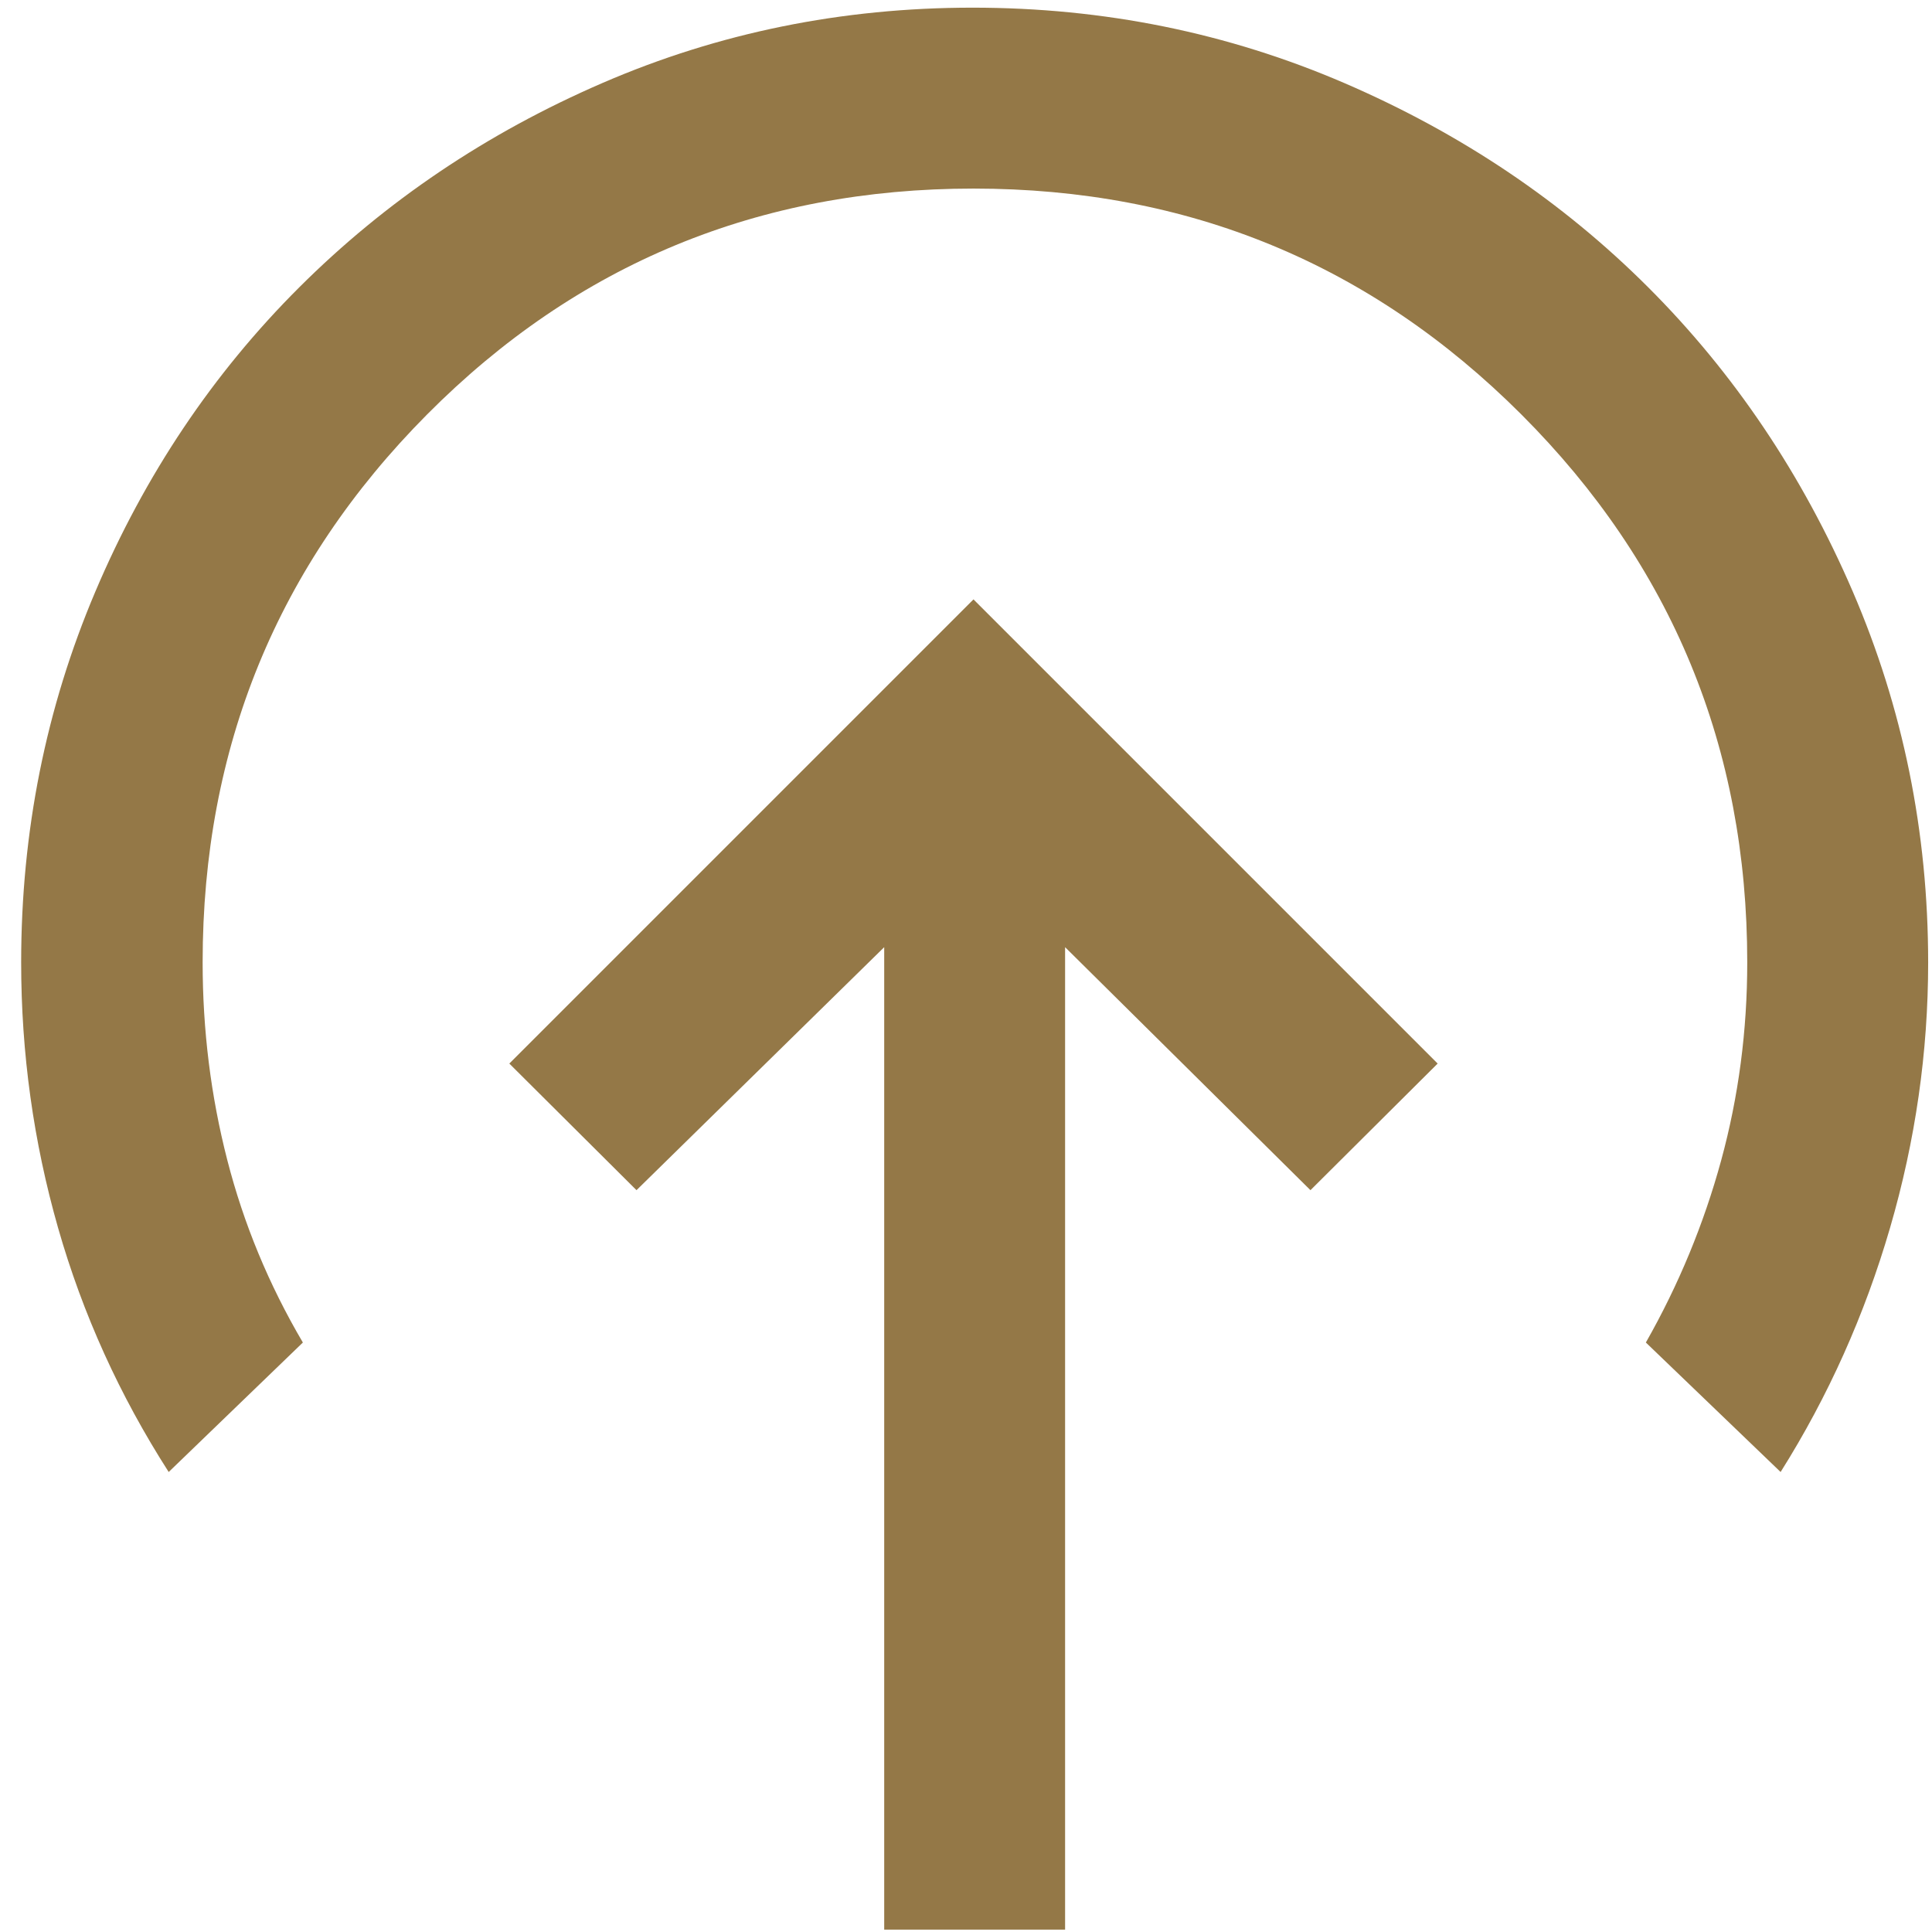 <svg xmlns="http://www.w3.org/2000/svg" width="86" height="86" viewBox="0 0 86 86" fill="none"><path d="M43.333 26.681L22.672 47.343L28.333 52.979L39.359 42.162V85.894H47.411V42.162L58.333 52.979L63.995 47.343L43.333 26.681ZM7.509 65.524C5.323 62.115 3.681 58.493 2.585 54.657C1.49 50.82 0.942 46.88 0.942 42.837C0.942 37.02 2.043 31.518 4.246 26.33C6.448 21.143 9.471 16.631 13.317 12.794C17.163 8.956 21.666 5.922 26.828 3.69C31.991 1.457 37.478 0.341 43.292 0.341C49.136 0.341 54.655 1.461 59.848 3.7C65.041 5.94 69.55 8.972 73.374 12.796C77.198 16.62 80.23 21.13 82.47 26.325C84.709 31.52 85.829 37.028 85.829 42.847C85.829 46.833 85.264 50.766 84.135 54.647C83.005 58.529 81.381 62.155 79.261 65.524L73.263 59.76C74.725 57.187 75.842 54.483 76.616 51.65C77.389 48.817 77.776 45.879 77.776 42.837C77.776 33.282 74.424 25.153 67.721 18.449C61.017 11.746 52.889 8.394 43.334 8.394C33.78 8.394 25.672 11.746 19.011 18.449C12.35 25.153 9.02 33.282 9.02 42.837C9.02 45.857 9.385 48.789 10.116 51.633C10.846 54.478 11.968 57.187 13.482 59.76L7.509 65.524Z" fill="#947847"></path></svg>